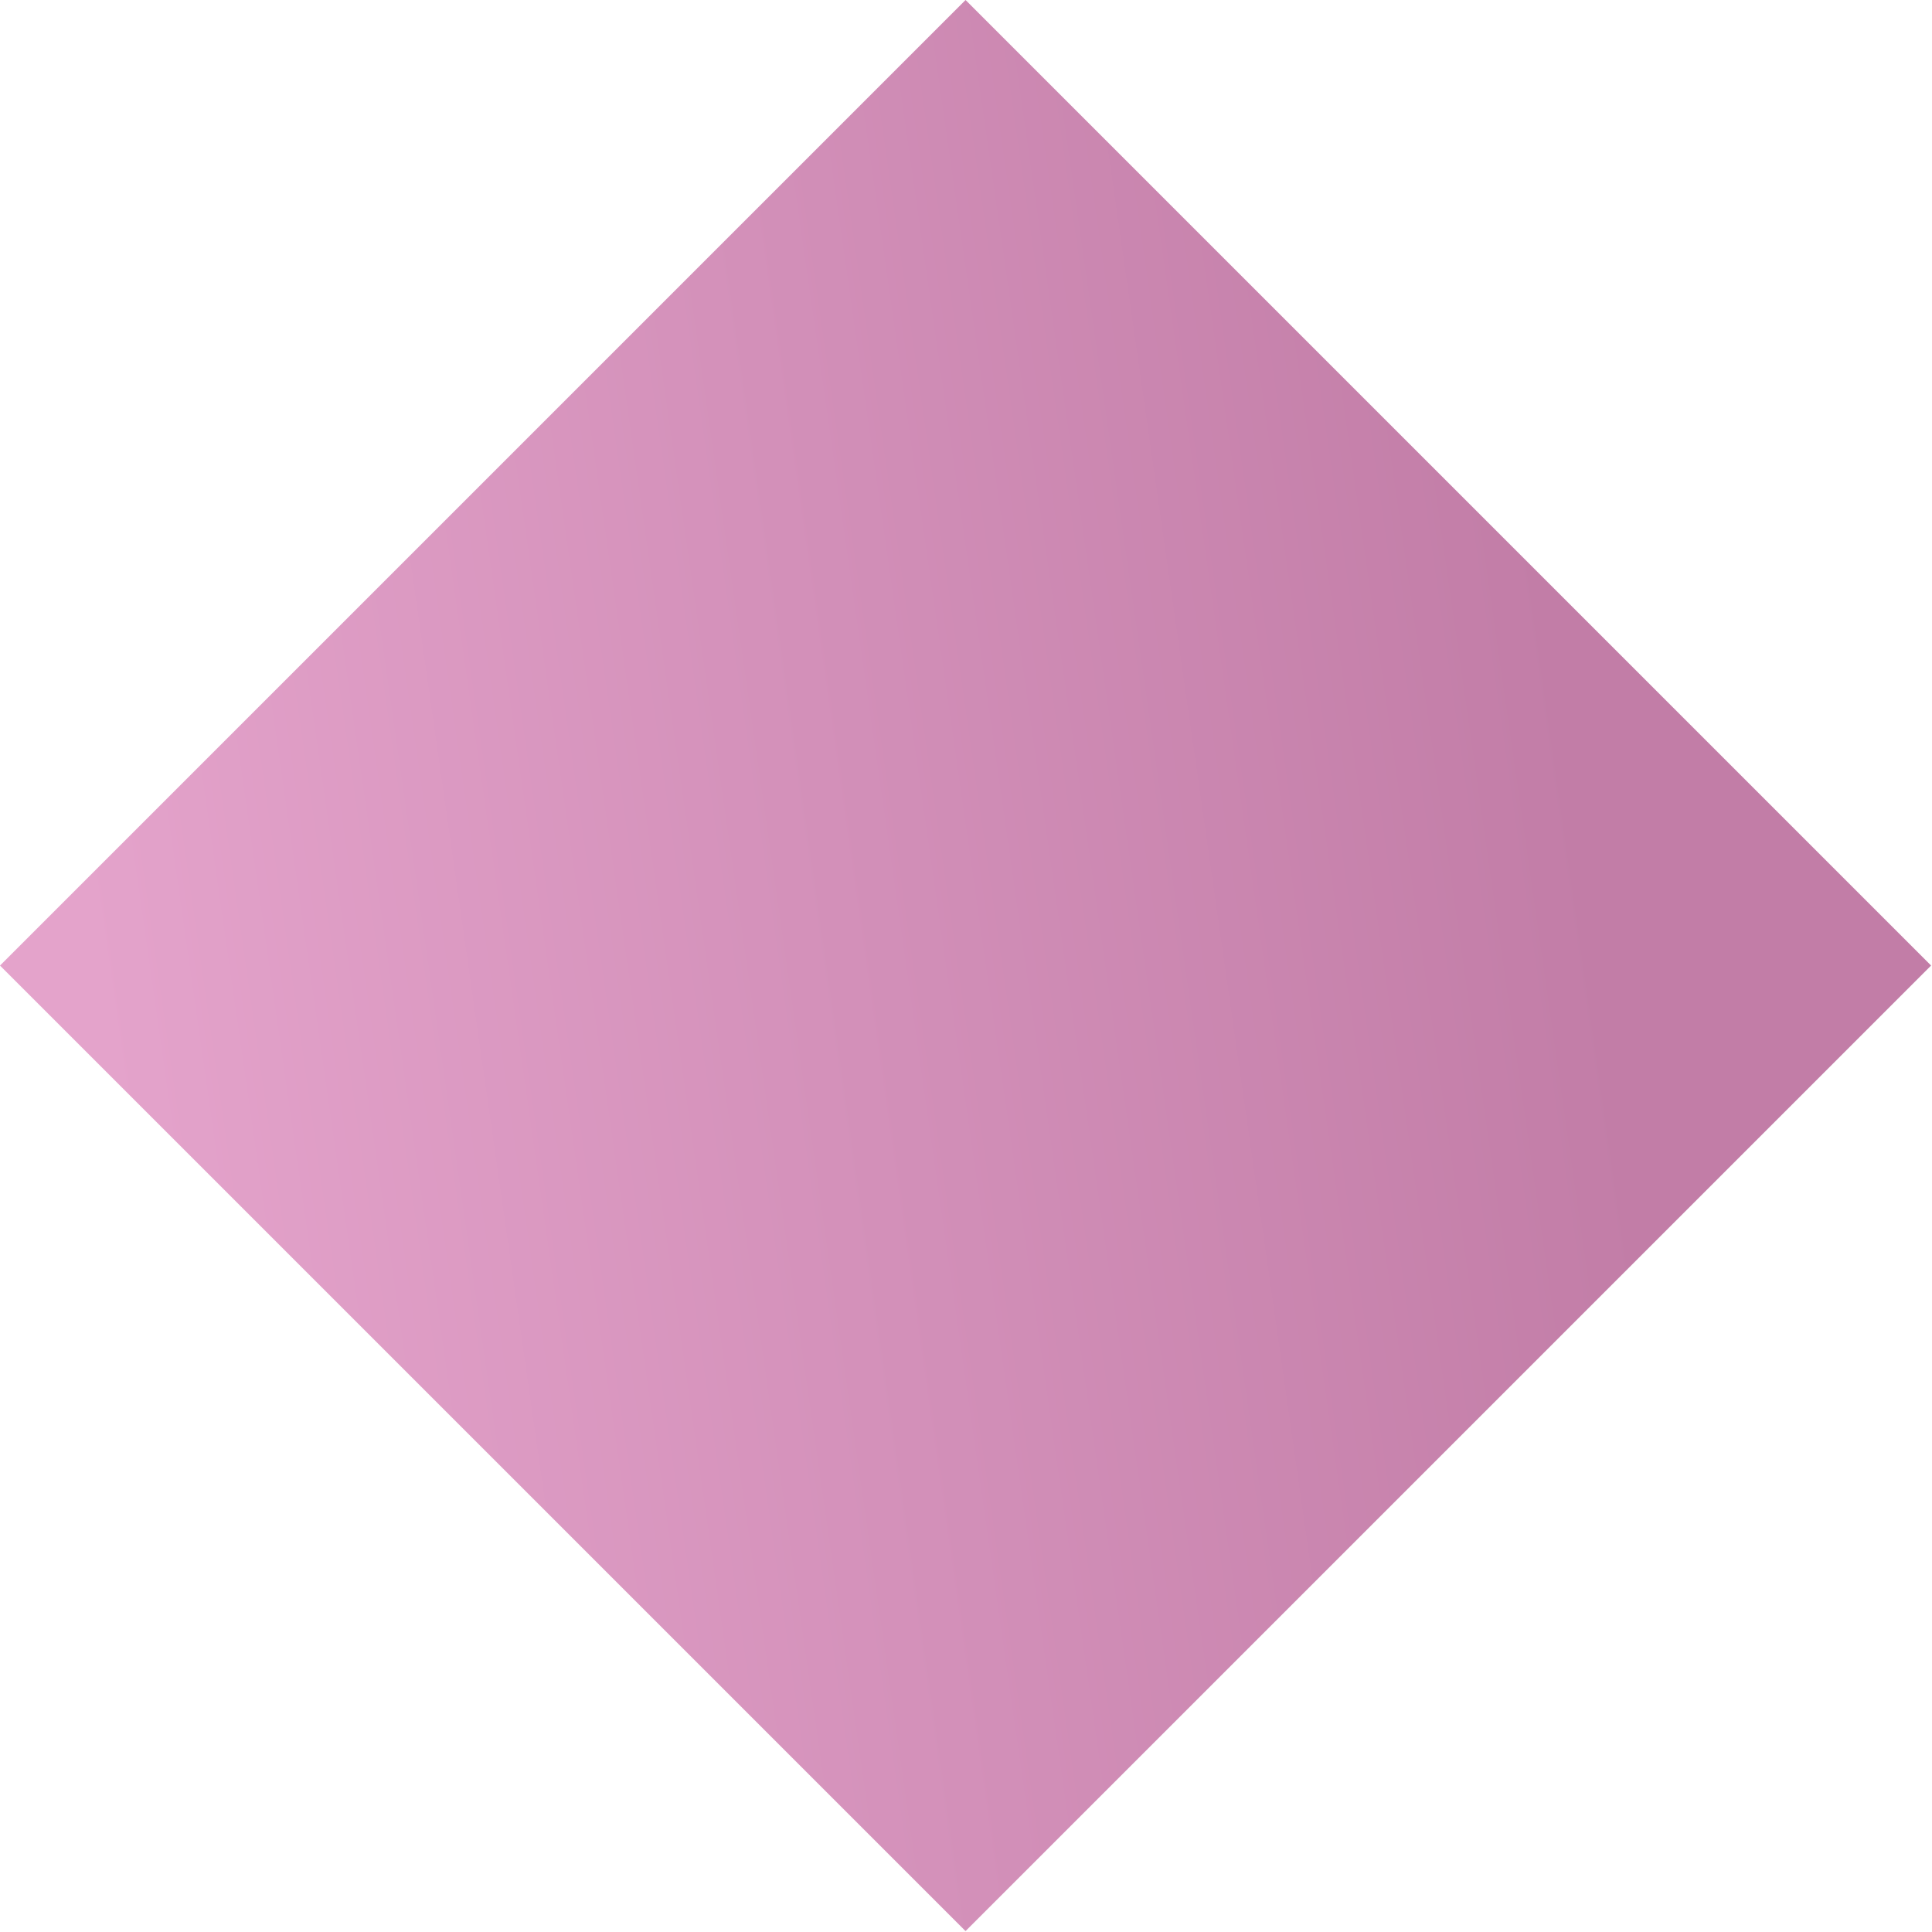 <?xml version="1.0" encoding="UTF-8"?> <svg xmlns="http://www.w3.org/2000/svg" width="1654" height="1654" viewBox="0 0 1654 1654" fill="none"> <path d="M826.608 0L0 826.608L826.608 1653.22L1653.22 826.608L826.608 0Z" fill="url(#paint0_linear_13_27)"></path> <defs> <linearGradient id="paint0_linear_13_27" x1="98.5" y1="976" x2="1367.69" y2="794.389" gradientUnits="userSpaceOnUse"> <stop stop-color="#E4A3CB"></stop> <stop offset="1" stop-color="#C27DA7"></stop> </linearGradient> </defs> </svg> 